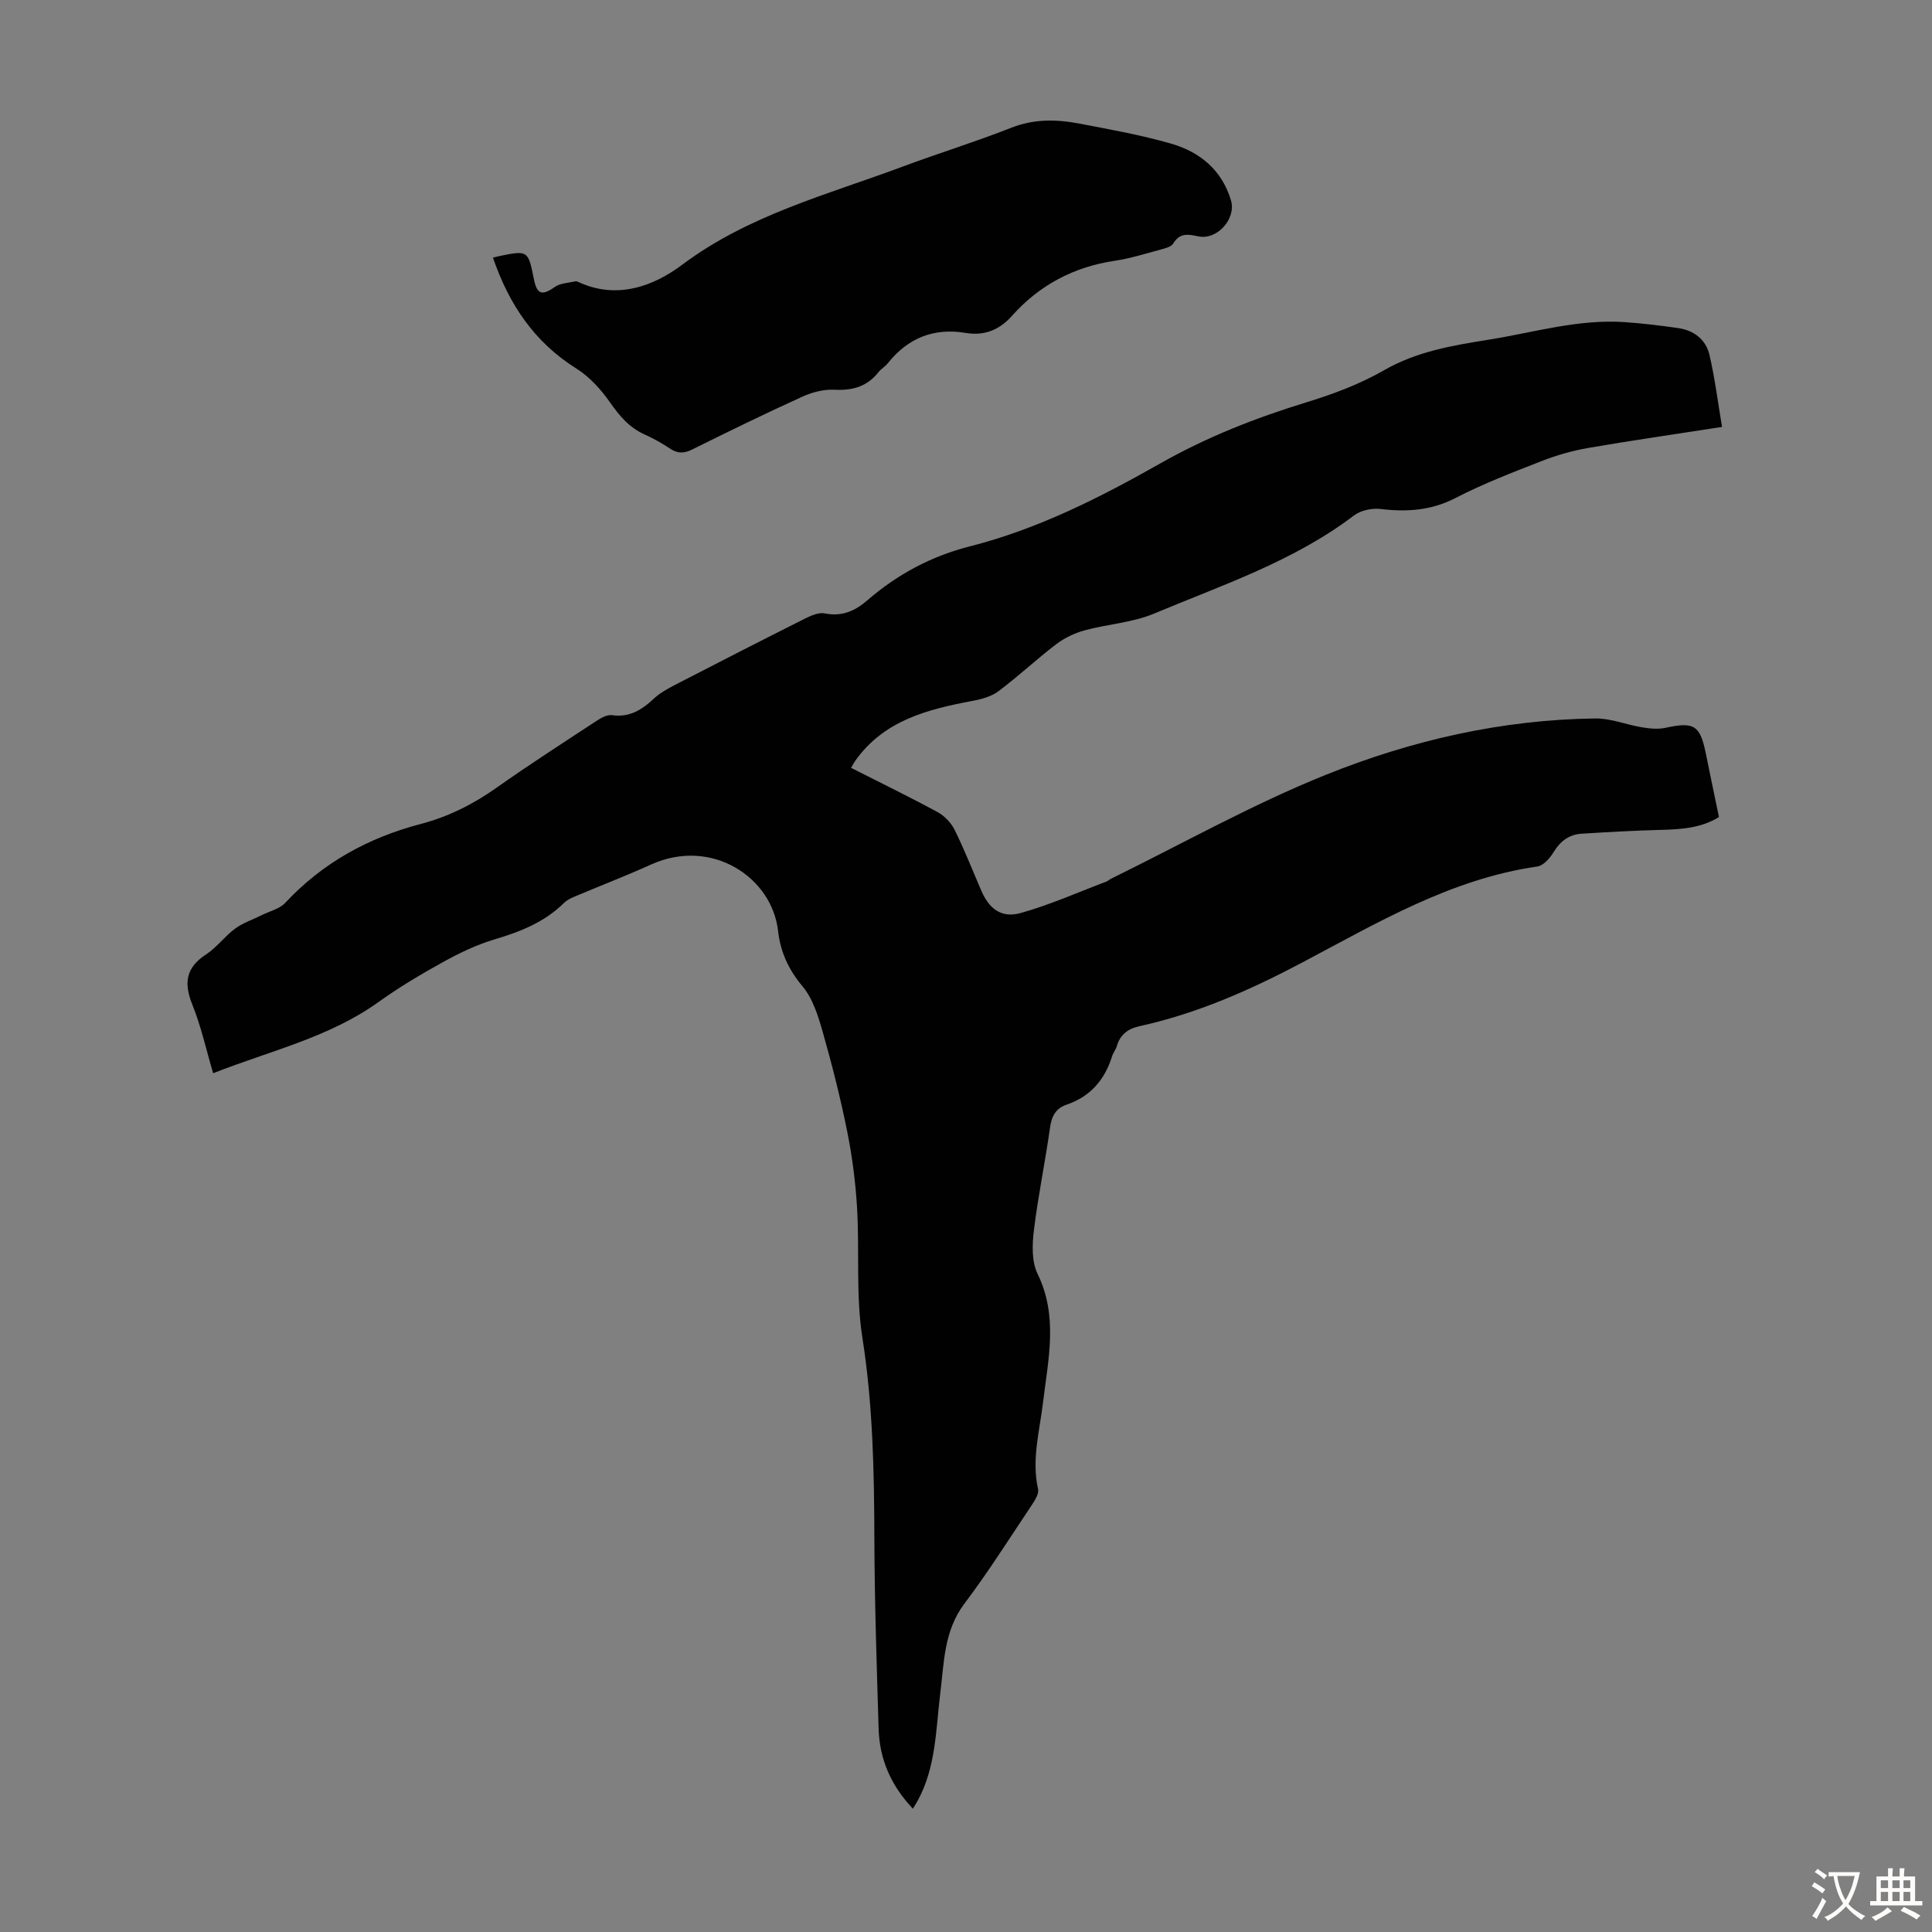 <svg enable-background="new 0 0 400 400" viewBox="0 0 400 400" xmlns="http://www.w3.org/2000/svg"><rect x="0" y="0" width="400" height="400" fill="#808080" stroke="none"/><path d="m176.2 158.97c6.21 3.15 12.15 6.04 17.94 9.18 1.43.78 2.79 2.21 3.51 3.67 2.03 4.1 3.7 8.38 5.52 12.59 1.61 3.74 4.16 5.73 8.12 4.63 6.07-1.69 11.89-4.3 17.81-6.53.31-.12.55-.39.85-.54 14.8-7.26 29.24-15.39 44.49-21.53 17.78-7.16 36.5-11.46 55.87-11.69 3.22-.04 6.44 1.31 9.68 1.84 1.59.26 3.31.43 4.86.09 5.89-1.28 7.13-.55 8.33 5.35.86 4.27 1.76 8.54 2.71 13.13-3.7 2.3-7.84 2.55-12.09 2.66-5.45.14-10.91.45-16.35.79-2.63.16-4.45 1.59-5.84 3.88-.74 1.22-2.08 2.73-3.32 2.91-17.94 2.58-33.19 11.7-48.77 19.93-10.73 5.67-21.71 10.52-33.59 13.13-2.41.53-4 1.73-4.7 4.12-.22.74-.76 1.38-.99 2.12-1.52 4.87-4.5 8.34-9.42 10.01-2.26.77-3.1 2.41-3.43 4.79-.99 7.09-2.47 14.11-3.33 21.2-.36 2.97-.49 6.49.76 9.04 4.3 8.83 2.2 17.67 1.13 26.6-.71 5.95-2.4 11.84-1.03 17.95.21.95-.62 2.29-1.26 3.25-4.6 6.88-9.03 13.9-14.01 20.51-4.22 5.61-4.18 12.11-4.97 18.46-.94 7.64-.88 15.46-4.77 22.46-.21.38-.46.75-.91 1.5-4.51-4.77-6.9-10.2-7.09-16.52-.39-13.08-.84-26.17-.88-39.26-.04-13.98-.3-27.87-2.49-41.78-1.37-8.76-.57-17.84-1.09-26.75-.31-5.31-.99-10.65-2.04-15.86-1.38-6.88-3.1-13.7-5.02-20.45-.96-3.38-2.07-7.07-4.25-9.66-2.92-3.46-4.58-7.22-5.05-11.44-1.24-11.13-13.77-19.41-26.27-13.77-5.29 2.39-10.72 4.48-16.07 6.74-.71.3-1.44.69-1.98 1.22-4.03 3.99-9.03 5.96-14.38 7.55-3.69 1.1-7.26 2.81-10.64 4.68-4.6 2.54-9.14 5.24-13.4 8.3-10.22 7.33-22.33 10.05-34.22 14.73-1.45-4.9-2.49-9.7-4.3-14.18-1.81-4.47-1.37-7.68 2.84-10.42 2.22-1.45 3.86-3.76 6.01-5.34 1.63-1.2 3.66-1.87 5.51-2.79 1.65-.82 3.69-1.29 4.87-2.55 7.73-8.28 17.16-13.47 28.03-16.32 5.67-1.49 10.82-4.05 15.64-7.46 6.76-4.78 13.73-9.26 20.65-13.81.98-.64 2.28-1.41 3.32-1.26 3.62.51 6.18-1.09 8.64-3.4 1.2-1.12 2.71-1.98 4.18-2.75 9.04-4.67 18.1-9.31 27.19-13.87 1.24-.62 2.82-1.3 4.06-1.05 3.56.71 6.25-.5 8.84-2.74 6.17-5.34 13.18-9.1 21.14-11.13 14.11-3.58 26.98-10.1 39.54-17.22 9.59-5.44 19.72-9.41 30.23-12.63 5.52-1.69 11.06-3.77 16.04-6.63 6.83-3.92 14.22-5.13 21.71-6.33 9.36-1.5 18.57-4.31 28.21-3.62 3.67.26 7.34.7 10.99 1.23 3.28.47 5.74 2.41 6.47 5.59 1.11 4.82 1.73 9.76 2.59 14.87-9.84 1.53-18.79 2.81-27.69 4.35-3.26.57-6.52 1.49-9.61 2.7-6.04 2.36-12.13 4.69-17.87 7.66-5.06 2.61-10.09 2.93-15.53 2.28-1.78-.21-4.1.28-5.5 1.34-12.49 9.49-27.23 14.38-41.42 20.33-4.47 1.87-9.58 2.16-14.32 3.45-2.07.57-4.17 1.55-5.88 2.85-4.09 3.12-7.86 6.66-11.97 9.75-1.47 1.1-3.49 1.66-5.35 2-9.35 1.76-18.39 4.04-24.33 12.43-.26.4-.46.78-.86 1.44z" fill="#010102"/><path d="m102.06 53.34c.62-.15.94-.24 1.26-.31 5.97-1.23 6.04-1.19 7.21 4.74.64 3.23 1.7 3.5 4.34 1.64 1.13-.8 2.82-.83 4.27-1.17.19-.05.44.07.64.16 7.96 3.69 15.55.84 21.45-3.58 13.81-10.35 30.08-14.51 45.72-20.35 7.43-2.77 15.04-5.11 22.42-8.02 4.73-1.87 9.41-1.76 14.16-.85 6.36 1.21 12.76 2.36 18.97 4.15 5.95 1.72 10.49 5.47 12.36 11.73 1.13 3.79-2.85 8.27-6.74 7.46-2.11-.44-3.85-.8-5.21 1.47-.42.7-1.68 1.01-2.62 1.26-3.13.84-6.25 1.84-9.44 2.31-8.52 1.27-15.64 5.02-21.35 11.43-2.59 2.91-5.71 4.16-9.54 3.52-6.65-1.11-11.98 1.05-16.15 6.28-.55.69-1.4 1.15-1.94 1.85-2.36 3.01-5.4 3.82-9.15 3.63-2.21-.11-4.65.54-6.7 1.48-7.63 3.47-15.17 7.15-22.68 10.88-1.7.85-3.02.88-4.59-.16-1.68-1.1-3.44-2.11-5.28-2.93-3.2-1.43-5.23-3.87-7.21-6.7-1.86-2.65-4.21-5.25-6.92-6.95-8.71-5.45-13.97-13.31-17.28-22.97z" fill="#010102"/><g fill="#fcfbfa"><path d="m377.9 391.2c-.2.3-.4.5-.6.8-.7-.6-1.4-1-2.2-1.5.2-.3.4-.5.5-.8.6.4 1.4.8 2.3 1.5zm-1.8 6.1c-.2-.2-.5-.4-.9-.6.4-.6.8-1.2 1.2-1.9s.7-1.3.9-1.9c.3.3.5.5.8.7-.7 1.3-1.4 2.6-2 3.7zm2.2-9c-.3.3-.5.5-.6.8-.6-.6-1.3-1.1-2-1.5.3-.3.5-.5.6-.7.6.5 1.3.9 2 1.4zm.3.2v-.9h2 4.5c-.3 1.3-.6 2.5-1 3.6s-.9 2.1-1.4 3c.4.5 1 1 1.6 1.4s1.2.8 1.9 1.1c-.3.2-.5.4-.8.8-.4-.3-1-.7-1.6-1.2s-1.2-1.1-1.6-1.6c-.5.6-1.1 1.1-1.7 1.6s-1.4.9-2.1 1.4c-.1-.3-.3-.5-.7-.8.6-.2 1.2-.5 1.9-1s1.4-1.1 2-1.8c-.5-.8-.9-1.6-1.2-2.5s-.6-2-.8-3.2c-.4.1-.7.1-1 .1zm2.5 2.7c.3 1 .7 1.7 1 2.2.3-.5.6-1.1 1-2s.6-1.9.9-3h-3.2-.4c.1.9.3 1.8.7 2.8z"/><path d="m396.5 388.5v1.5 3.6h1.5v.9c-.4 0-1 0-1.7 0h-7.9c-.5 0-.9 0-1.2 0v-.9h1.3v-3.5c0-.7 0-1.2 0-1.6h2.4c0-.8 0-1.4 0-1.7h1c0 .3-.1.8-.1 1.7h1.5c0-.8 0-1.4 0-1.7h1c0 .3-.1.9-.1 1.7zm-8.2 9.2c-.2-.3-.5-.5-.8-.8.8-.3 1.4-.6 1.9-.9s1-.7 1.4-1.1c.3.3.6.5.9.8-1.6 1-2.8 1.6-3.4 2zm2.6-6.8v-1.6h-1.5v1.6zm0 2.7v-1.9h-1.5v1.9zm2.4-2.7v-1.6h-1.5v1.6zm0 2.7v-1.9h-1.5v1.9zm.2 2 .7-.8c.4.2.9.5 1.6.8s1.3.7 1.8 1c-.3.3-.5.5-.8.8-.4-.3-1.5-1-3.3-1.8zm2-4.7v-1.6h-1.4v1.6zm0 2.7v-1.9h-1.4v1.9z"/></g></svg>